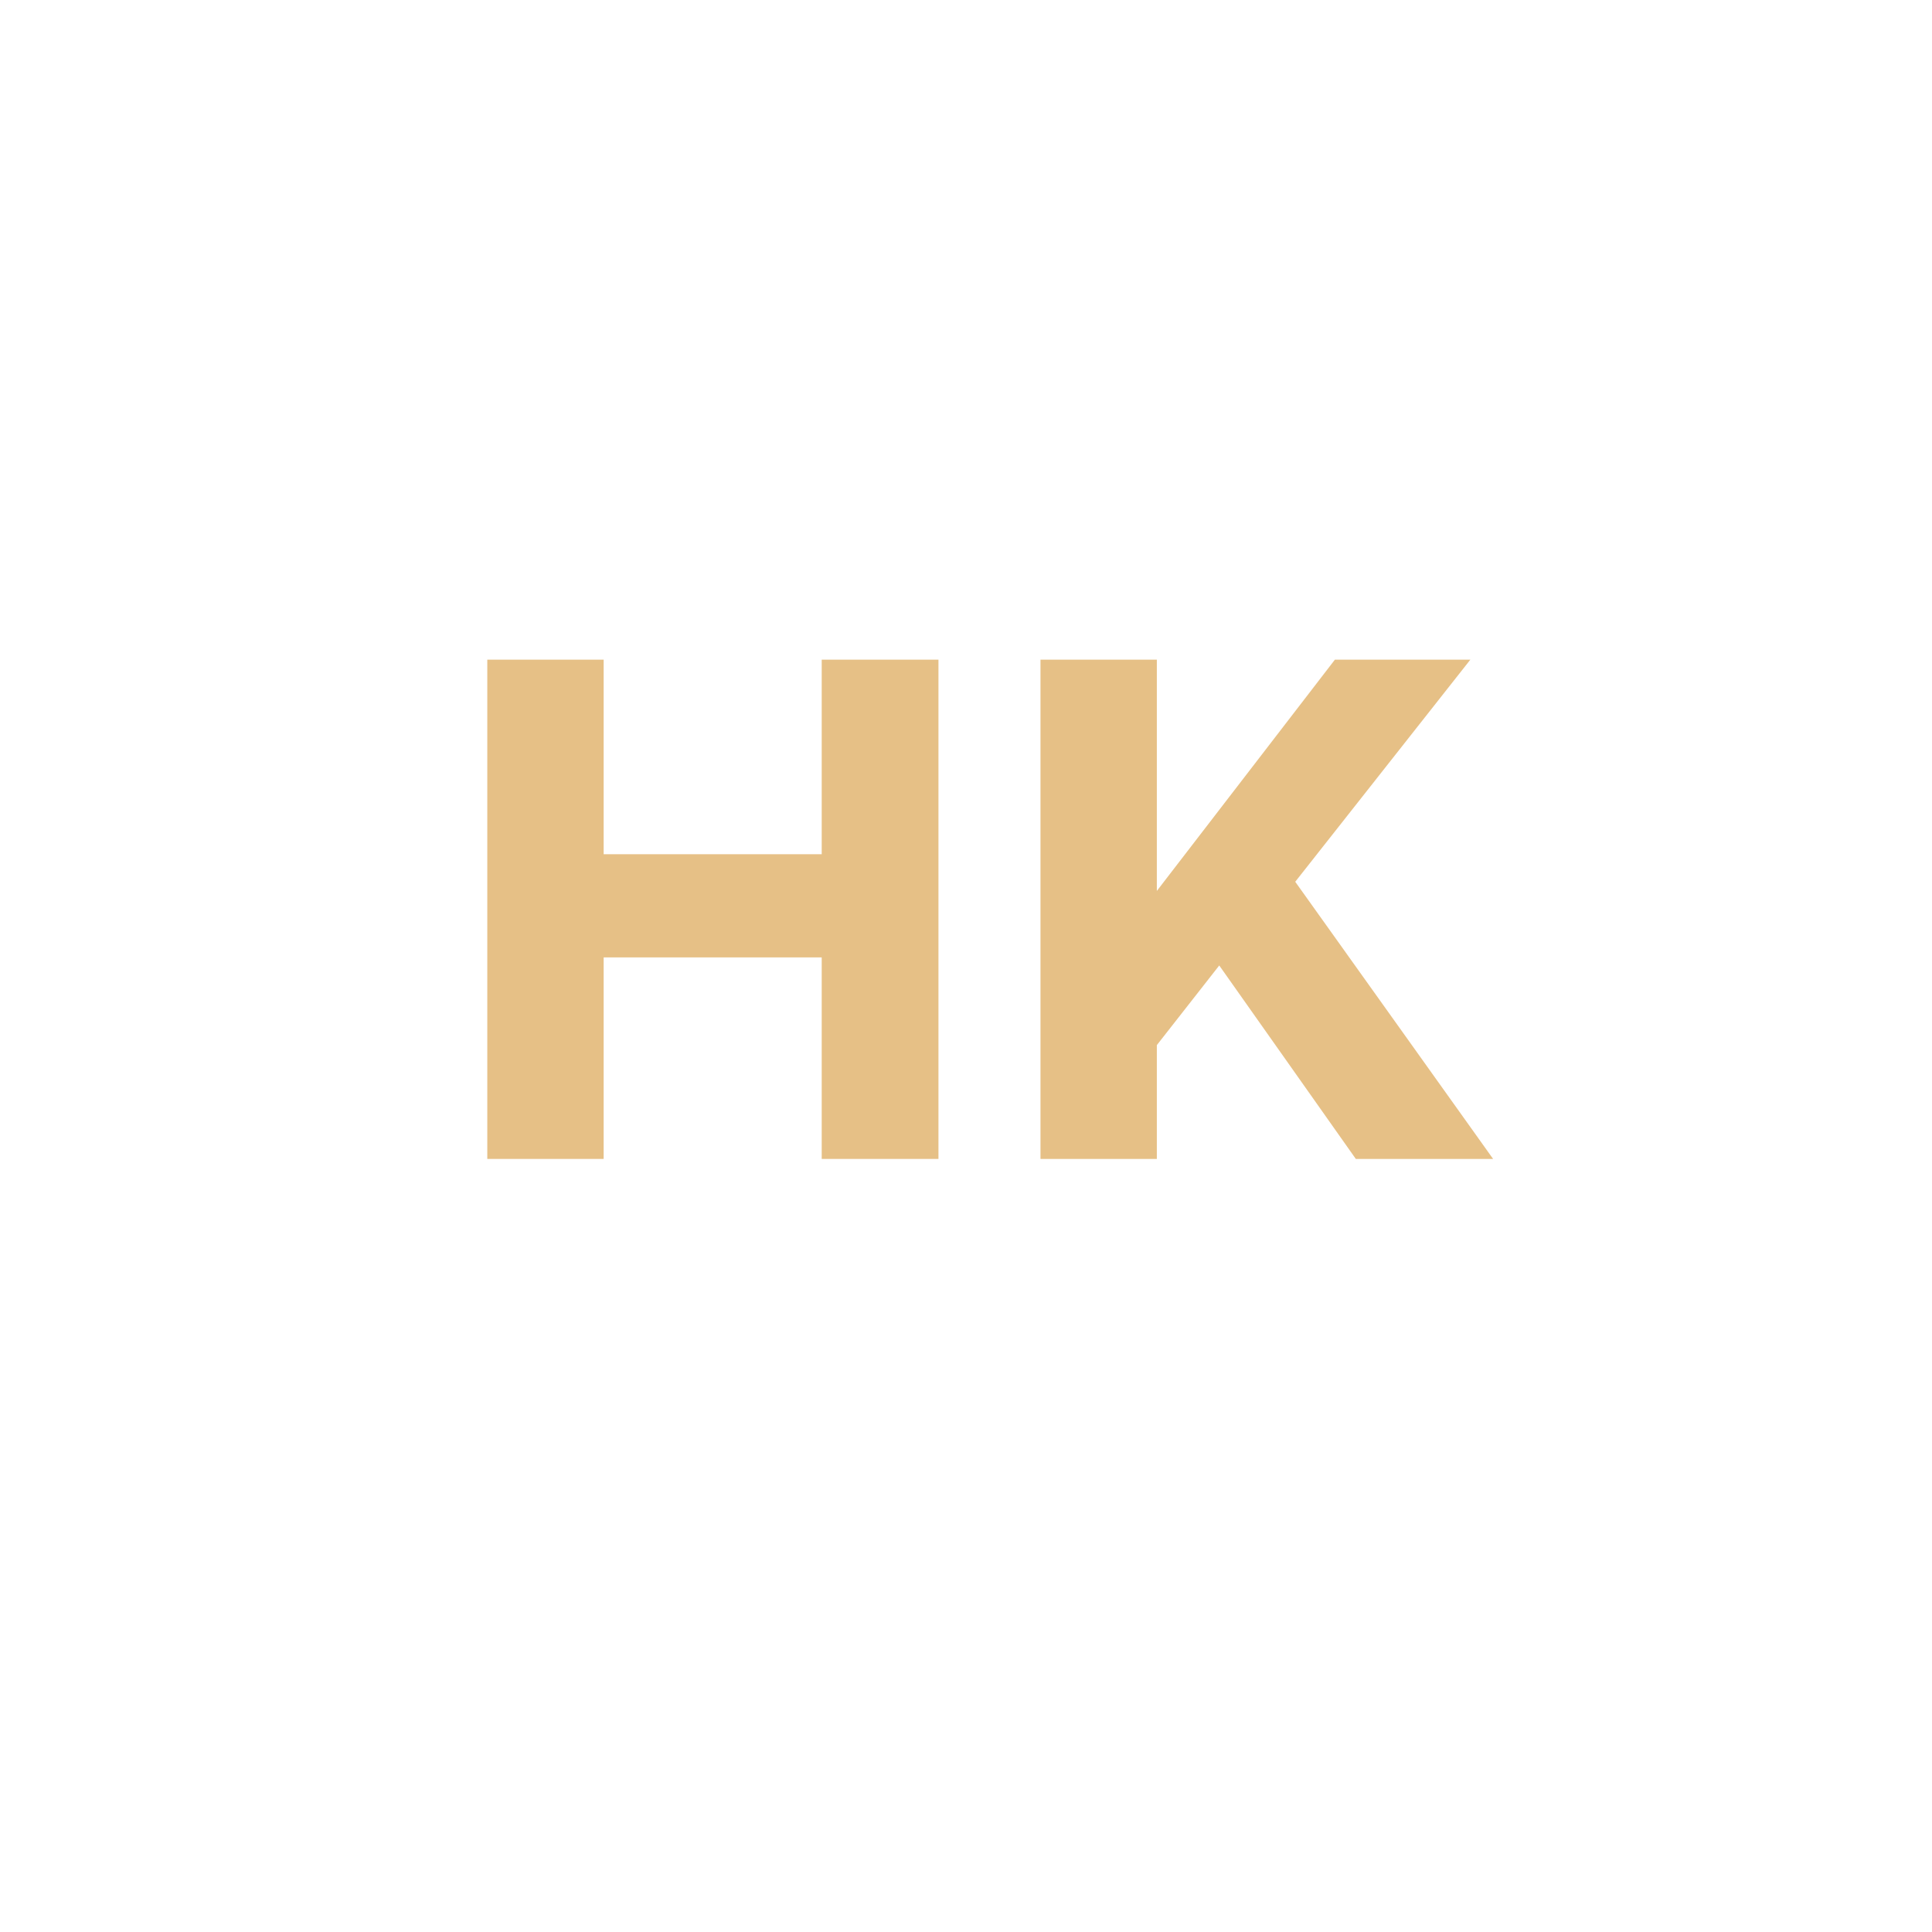 <svg xmlns="http://www.w3.org/2000/svg" xmlns:xlink="http://www.w3.org/1999/xlink" width="500" zoomAndPan="magnify" viewBox="0 0 375 375" height="500" preserveAspectRatio="xMidYMid meet" version="1.0"><defs><g/></defs><g fill="#e6c086" fill-opacity="1"><g transform="translate(84.677, 224.947)"><g><path d="M 32.492 0 L 32.492 -39.117 L 74.816 -39.117 L 74.816 0 L 97.477 0 L 97.477 -96.906 L 74.816 -96.906 L 74.816 -59.141 L 32.492 -59.141 L 32.492 -96.906 L 9.906 -96.906 L 9.906 0 Z M 32.492 0 "/></g></g></g><g fill="#e6c086" fill-opacity="1"><g transform="translate(192.05, 224.947)"><g><path d="M 93.344 -96.906 L 67.051 -96.906 L 32.492 -52.016 L 32.492 -96.906 L 9.906 -96.906 L 9.906 0 L 32.492 0 L 32.492 -22.09 L 44.605 -37.551 L 71.113 0 L 97.762 0 L 59.355 -53.797 Z M 93.344 -96.906 "/></g></g></g></svg>